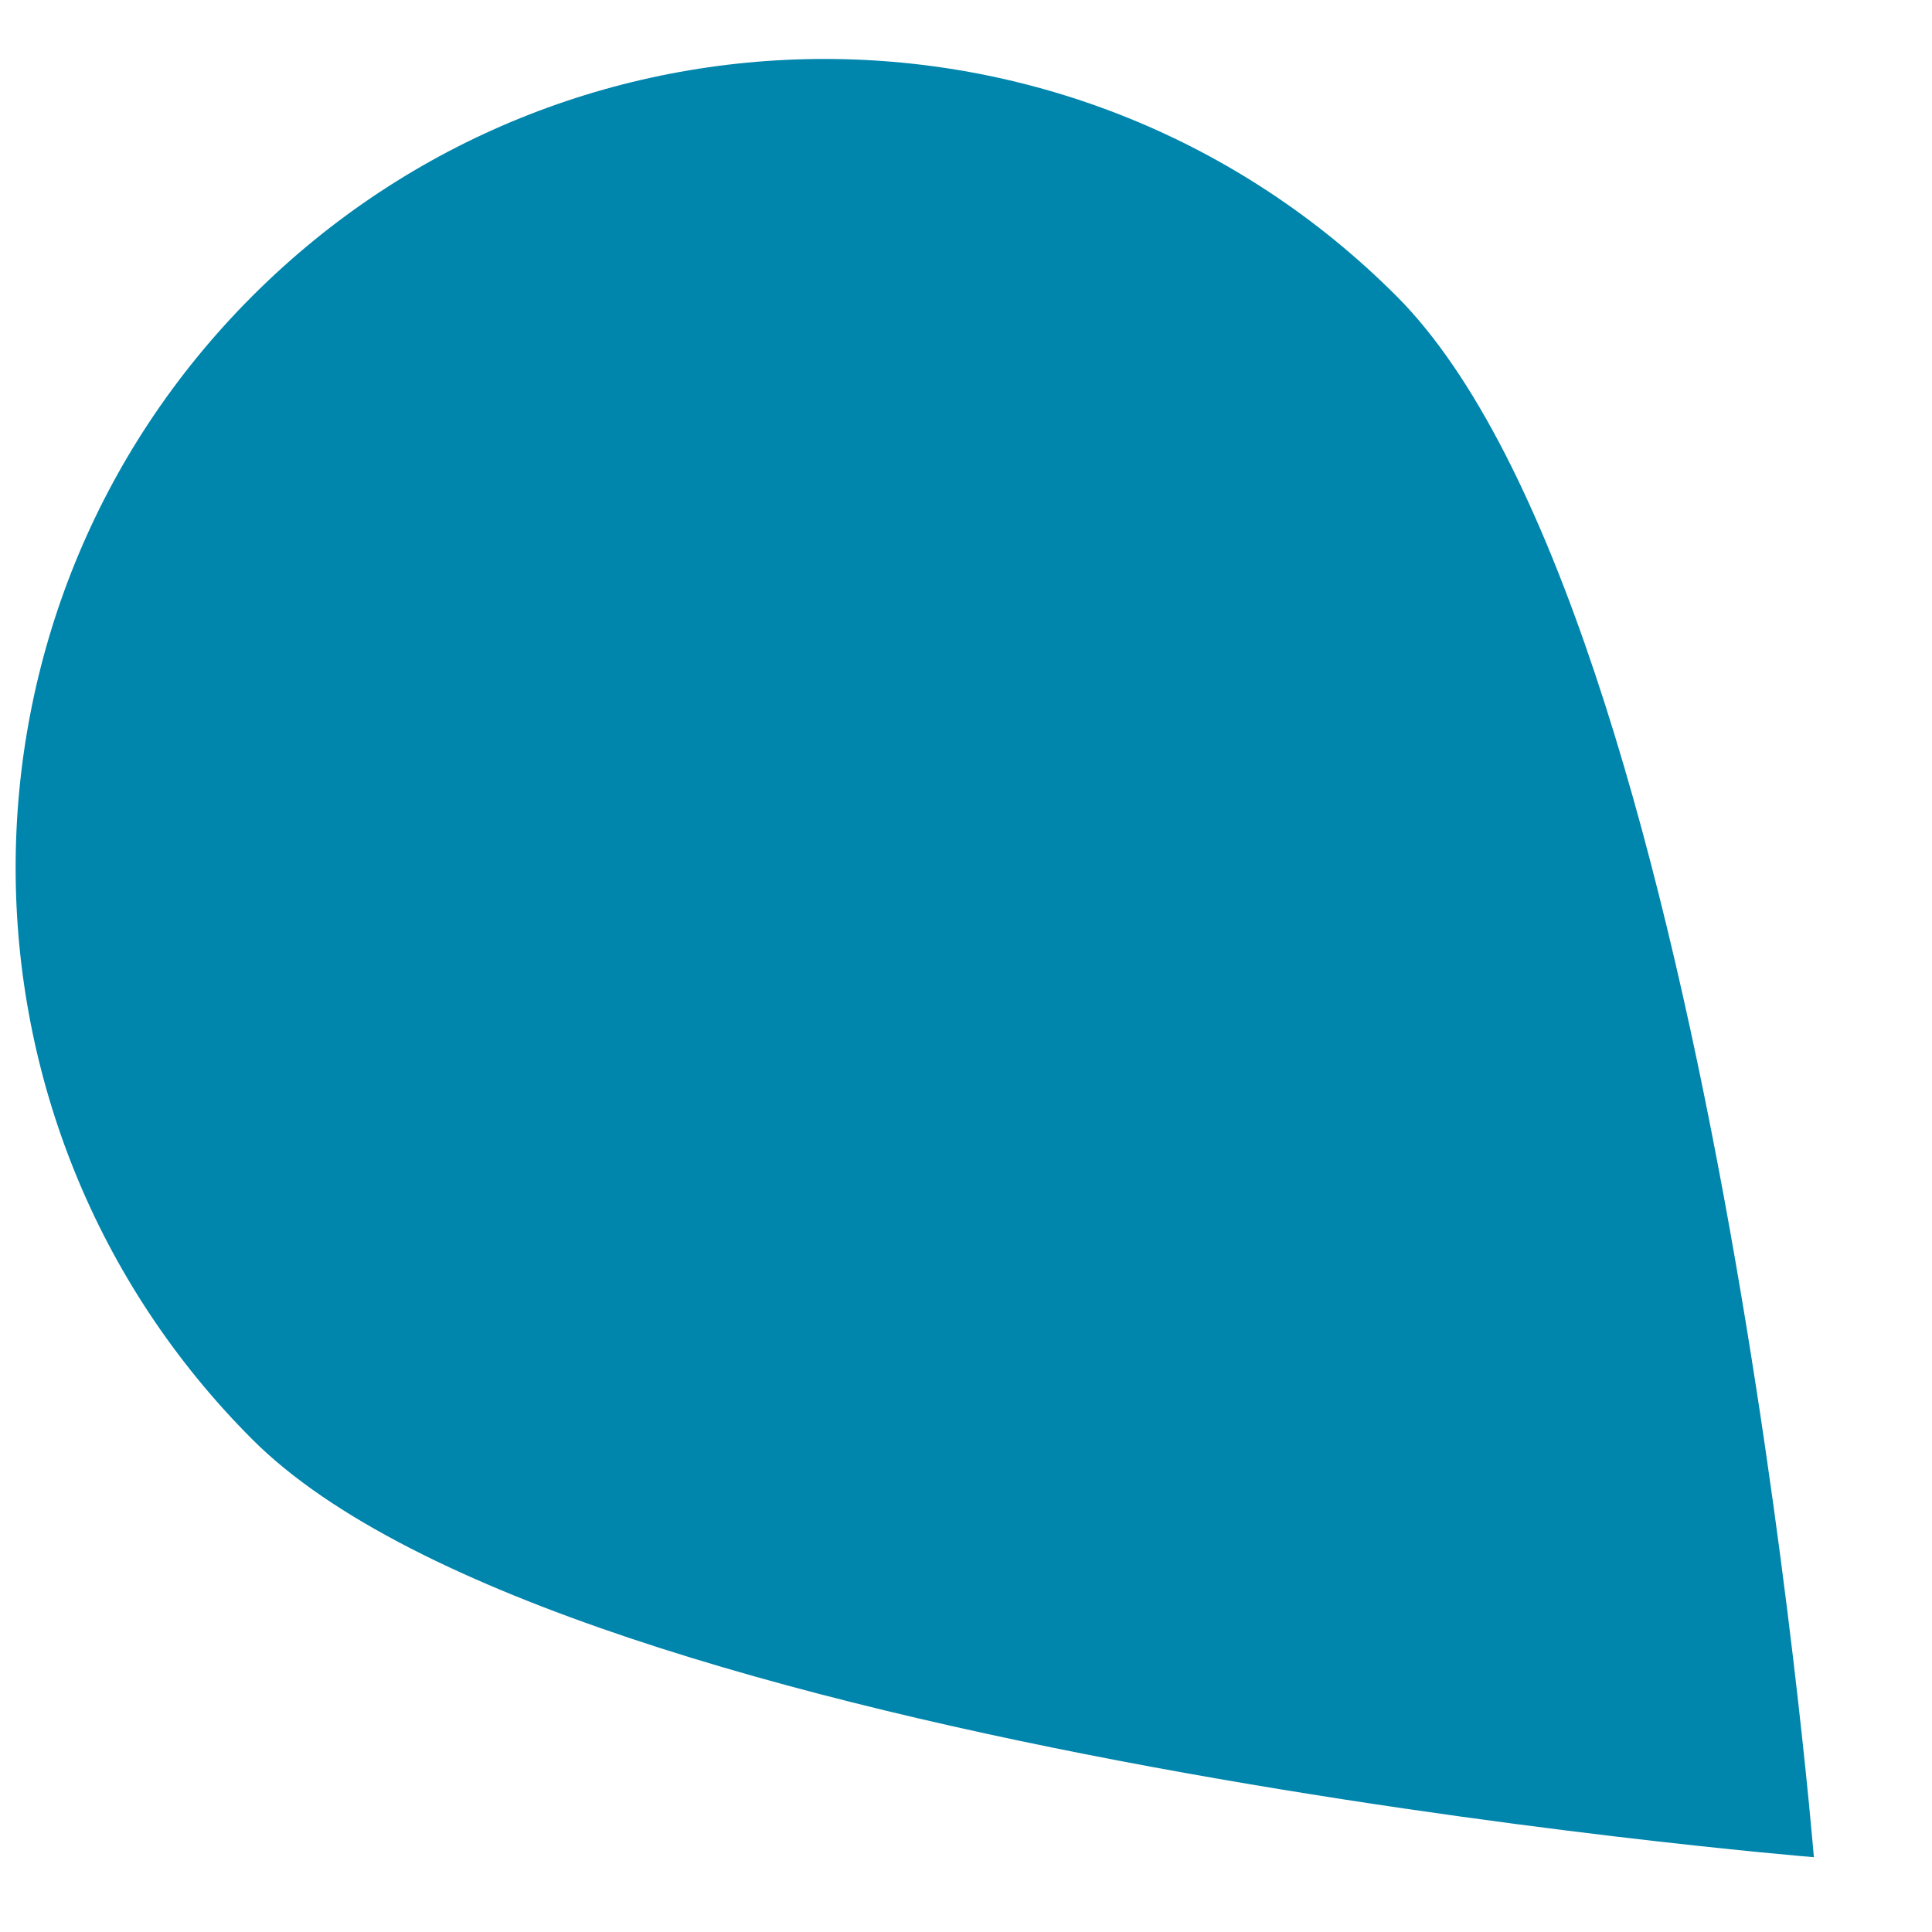 <svg width="14" height="14" viewBox="0 0 14 14" fill="none" xmlns="http://www.w3.org/2000/svg">
<path d="M13.144 13.458C13.144 13.458 4.119 12.721 1.83 10.432C-0.459 8.143 -0.459 4.432 1.83 2.144C4.119 -0.145 7.83 -0.145 10.118 2.144C12.407 4.432 13.144 13.458 13.144 13.458Z" fill="#0085AC"/>
</svg>
